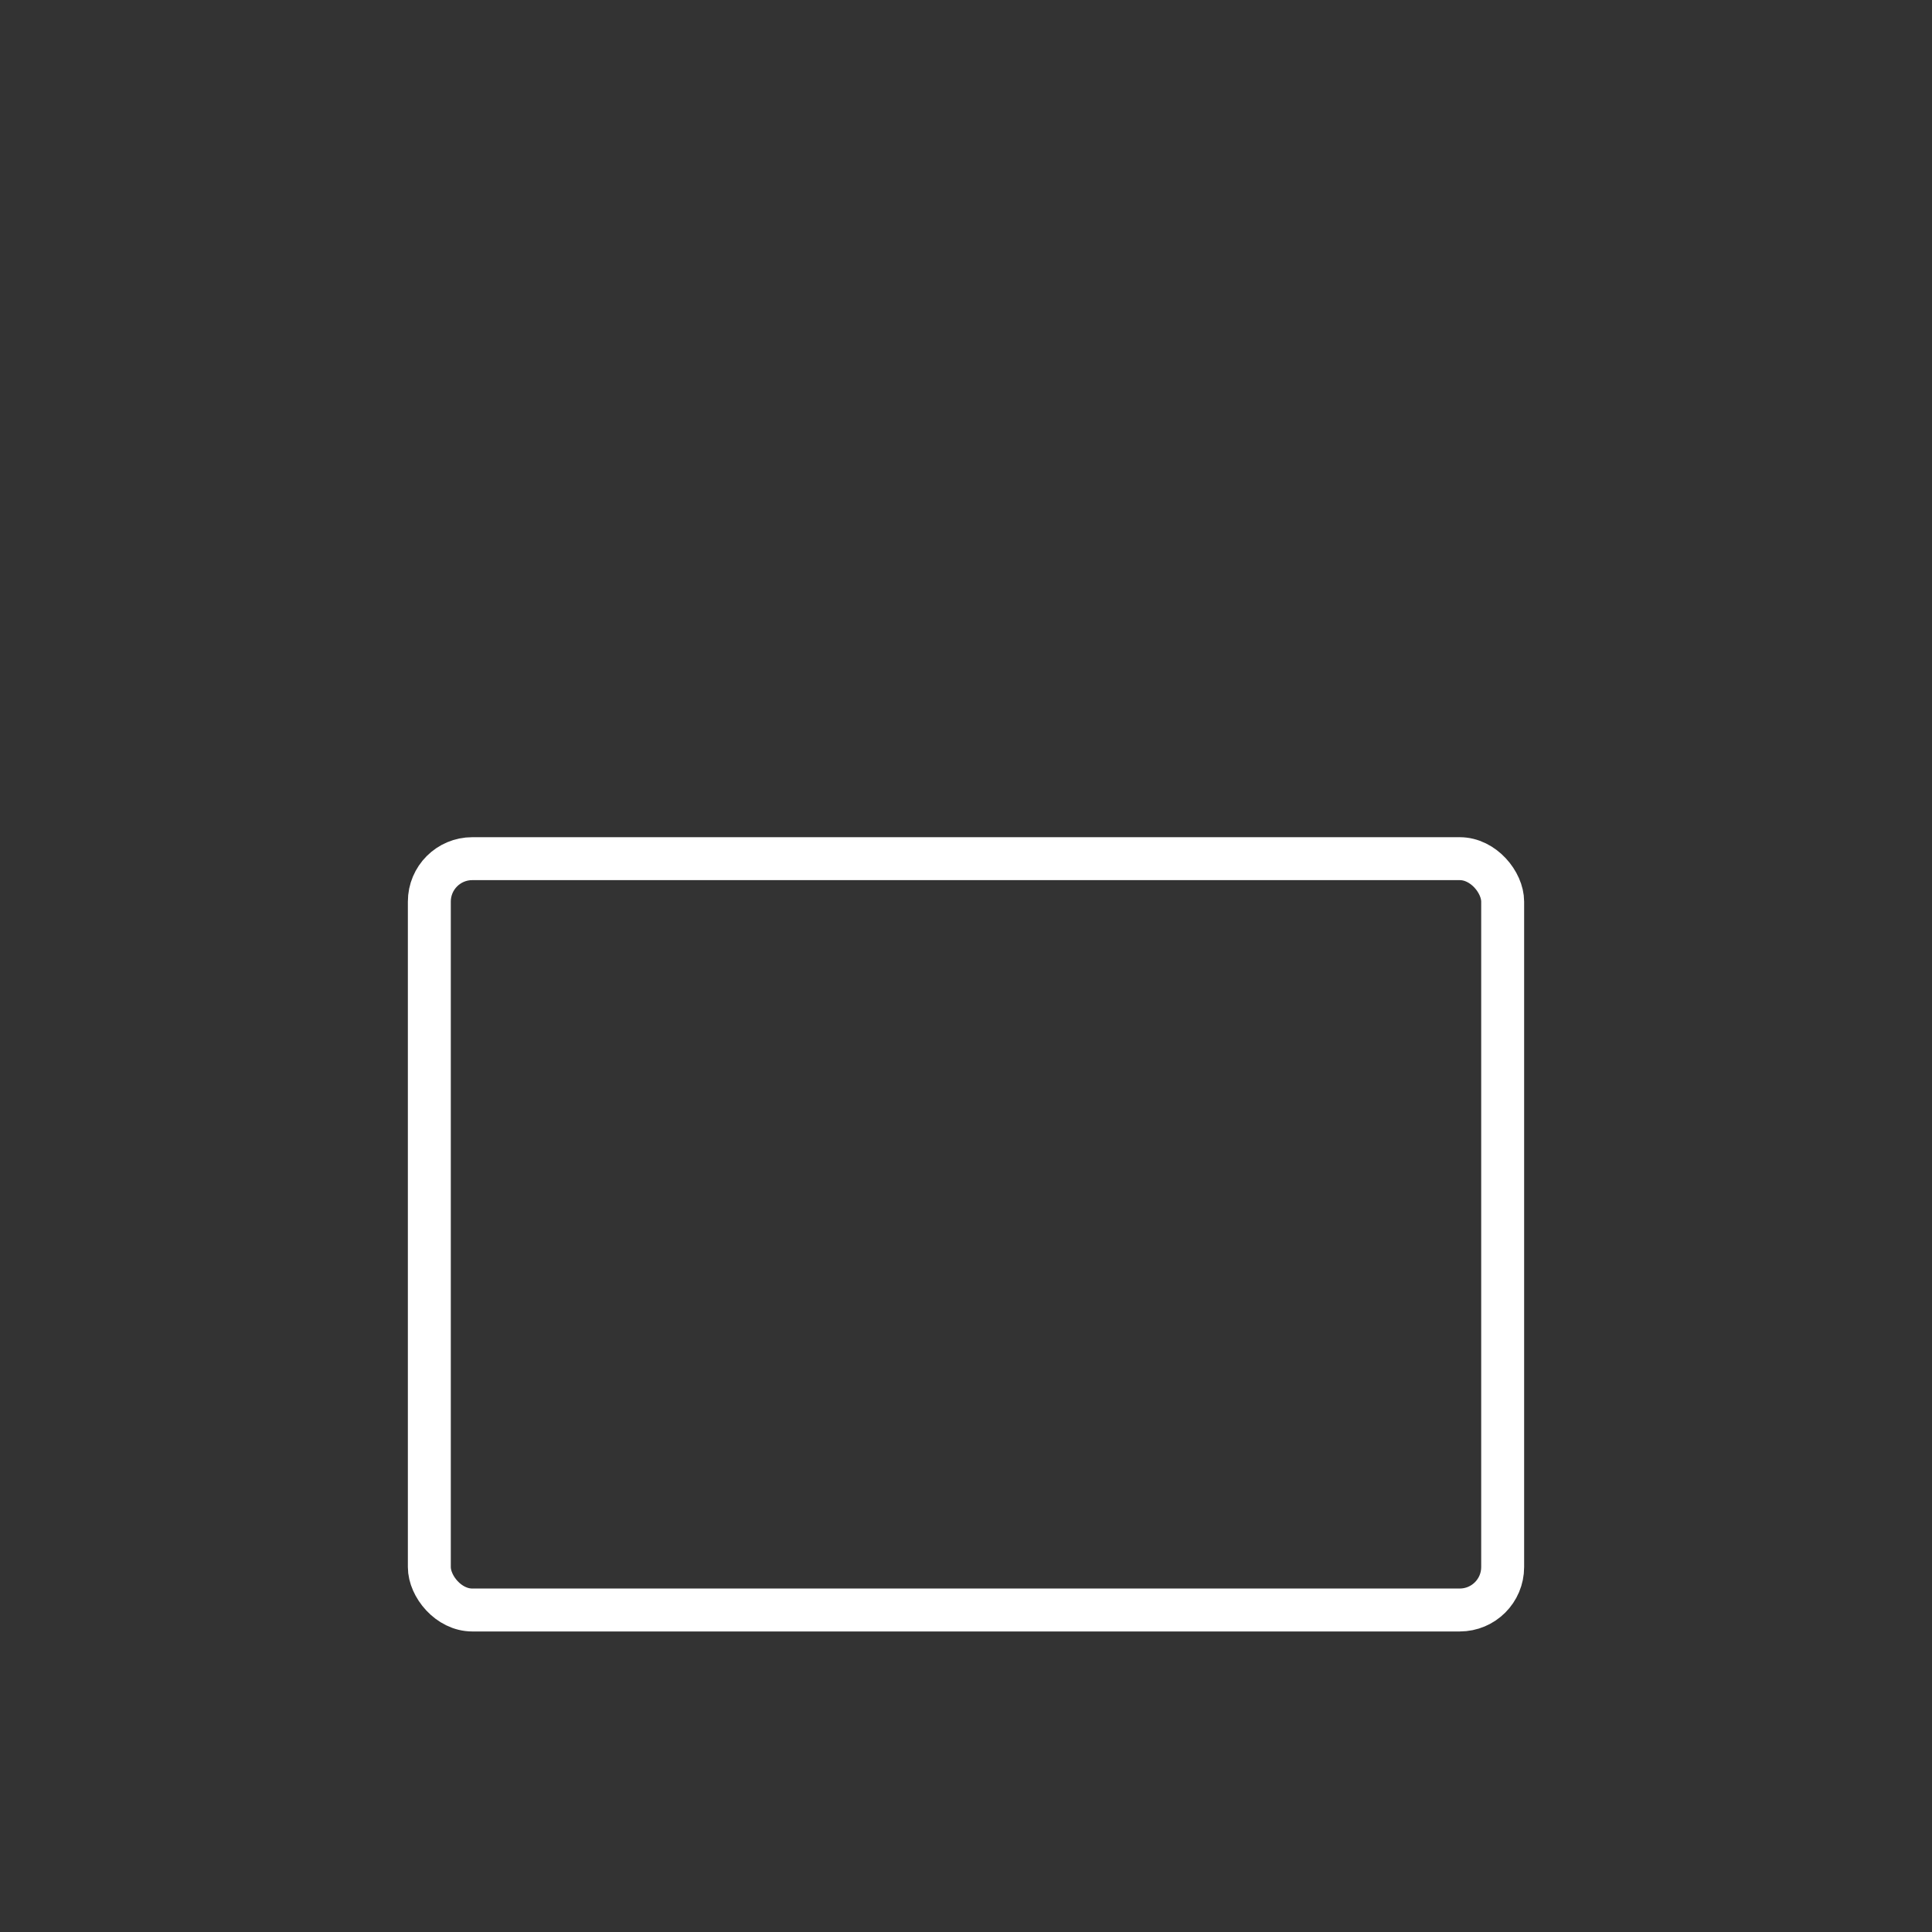 <svg width="180" height="180" viewBox="0 0 180 180" fill="none" xmlns="http://www.w3.org/2000/svg">
  <rect x="0" y="0" width="180" height="180" fill="#333333" stroke="none"/>
  <style>
    @media (prefers-color-scheme: light) {
      .background { fill: #1a1a1a; }
      .accent { fill: #dc2626; }
      .foreground { fill: white; }
    }
    @media (prefers-color-scheme: dark) {
      .background { fill: #1a1a1a; }
      .accent { fill: #dc2626; }
      .foreground { fill: white; }
    }
  </style>
  <g clip-path="url(#clip0)">
    <rect class="background" width="180" height="180" rx="37" />
    <!-- Card box icon from Sales Repository logo -->
    <g transform="translate(40, 50)">
      <!-- Back card -->
      <rect x="20" y="0" width="80" height="15" rx="3" class="foreground" opacity="0.8"/>
      <!-- Middle card -->
      <rect x="10" y="15" width="80" height="15" rx="3" class="foreground" opacity="0.9"/>
      <!-- Front box -->
      <rect x="0" y="30" width="100" height="70" rx="4" class="background" stroke="white" stroke-width="4"/>
      <!-- Red dots accent -->
      <circle cx="35" cy="60" r="6" class="accent"/>
      <circle cx="50" cy="68" r="8" class="accent"/>
    </g>
  </g>
  <defs>
    <clipPath id="clip0">
      <rect width="180" height="180" fill="white" />
    </clipPath>
  </defs>
</svg>
